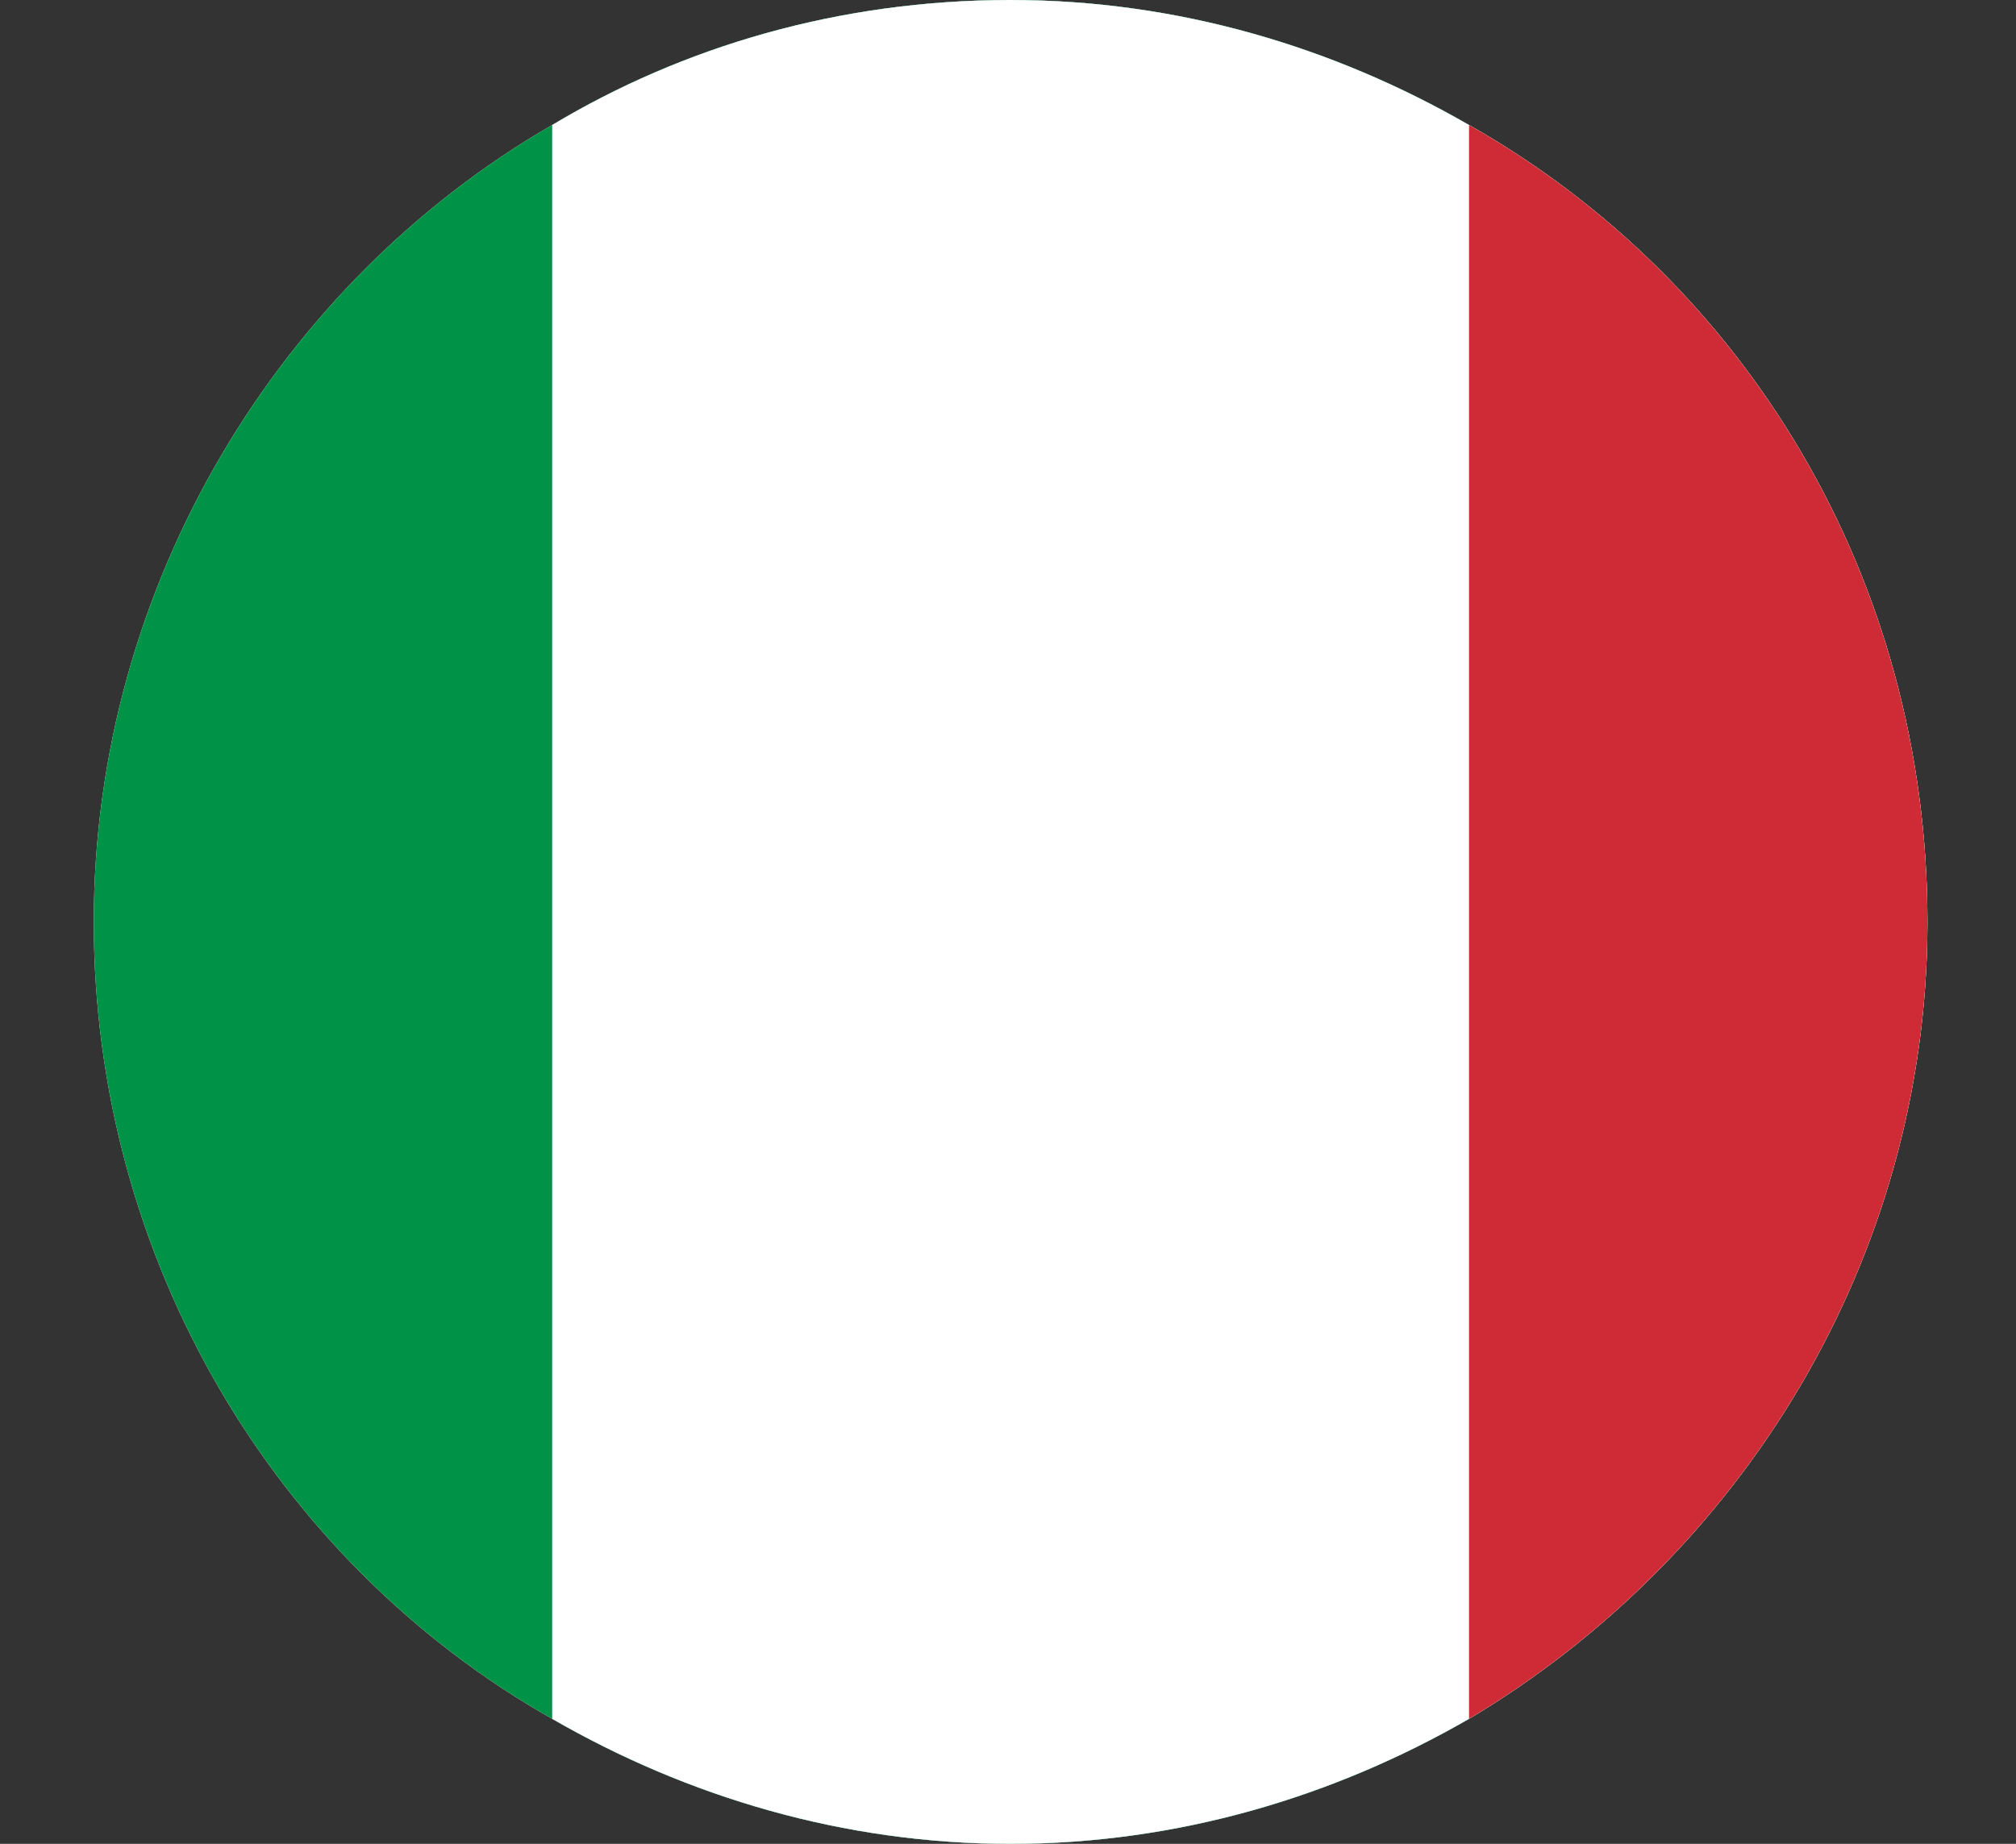 <?xml version="1.0" encoding="utf-8"?>
<!-- Generator: Adobe Illustrator 27.7.0, SVG Export Plug-In . SVG Version: 6.00 Build 0)  -->
<svg version="1.1" id="Ebene_1" xmlns="http://www.w3.org/2000/svg" xmlns:xlink="http://www.w3.org/1999/xlink" x="0px" y="0px"
	 viewBox="0 0 38.7 35.4" style="enable-background:new 0 0 38.7 35.4;" xml:space="preserve">
<rect x="0" y="0" width="38.7" height="35.4" fill="#333333" stroke="none"/>
<style type="text/css">
	.st0{fill:#FFFFFF;}
	.st1{fill:#009246;}
	.st2{fill:#CE2B37;}
</style>
<path class="st0" d="M37,17.7c0,6.5-3.6,12.2-8.8,15.3c-2.6,1.5-5.6,2.4-8.8,2.4c-3.2,0-6.2-0.9-8.8-2.4c-5.3-3-8.8-8.8-8.8-15.3
	c0-6.5,3.6-12.3,8.8-15.3C13.1,0.9,16.1,0,19.4,0c3.2,0,6.2,0.9,8.8,2.4C33.5,5.4,37,11.1,37,17.7z"/>
<g>
	<path class="st1" d="M37,17.7c0,6.5-3.6,12.2-8.8,15.3c-2.6,1.5-5.6,2.4-8.8,2.4c-3.2,0-6.2-0.9-8.8-2.4c-5.3-3-8.8-8.8-8.8-15.3
		c0-6.5,3.6-12.3,8.8-15.3C13.1,0.9,16.1,0,19.4,0c3.2,0,6.2,0.9,8.8,2.4C33.5,5.4,37,11.1,37,17.7z"/>
	<path class="st0" d="M37,17.7c0,6.5-3.6,12.2-8.8,15.3c-2.6,1.5-5.6,2.4-8.8,2.4c-3.2,0-6.2-0.9-8.8-2.4V2.4
		C13.1,0.9,16.1,0,19.4,0c3.2,0,6.2,0.9,8.8,2.4C33.5,5.4,37,11.1,37,17.7z"/>
	<path class="st2" d="M37,17.7c0,6.5-3.6,12.2-8.8,15.3V2.4C33.5,5.4,37,11.1,37,17.7z"/>
</g>
</svg>

